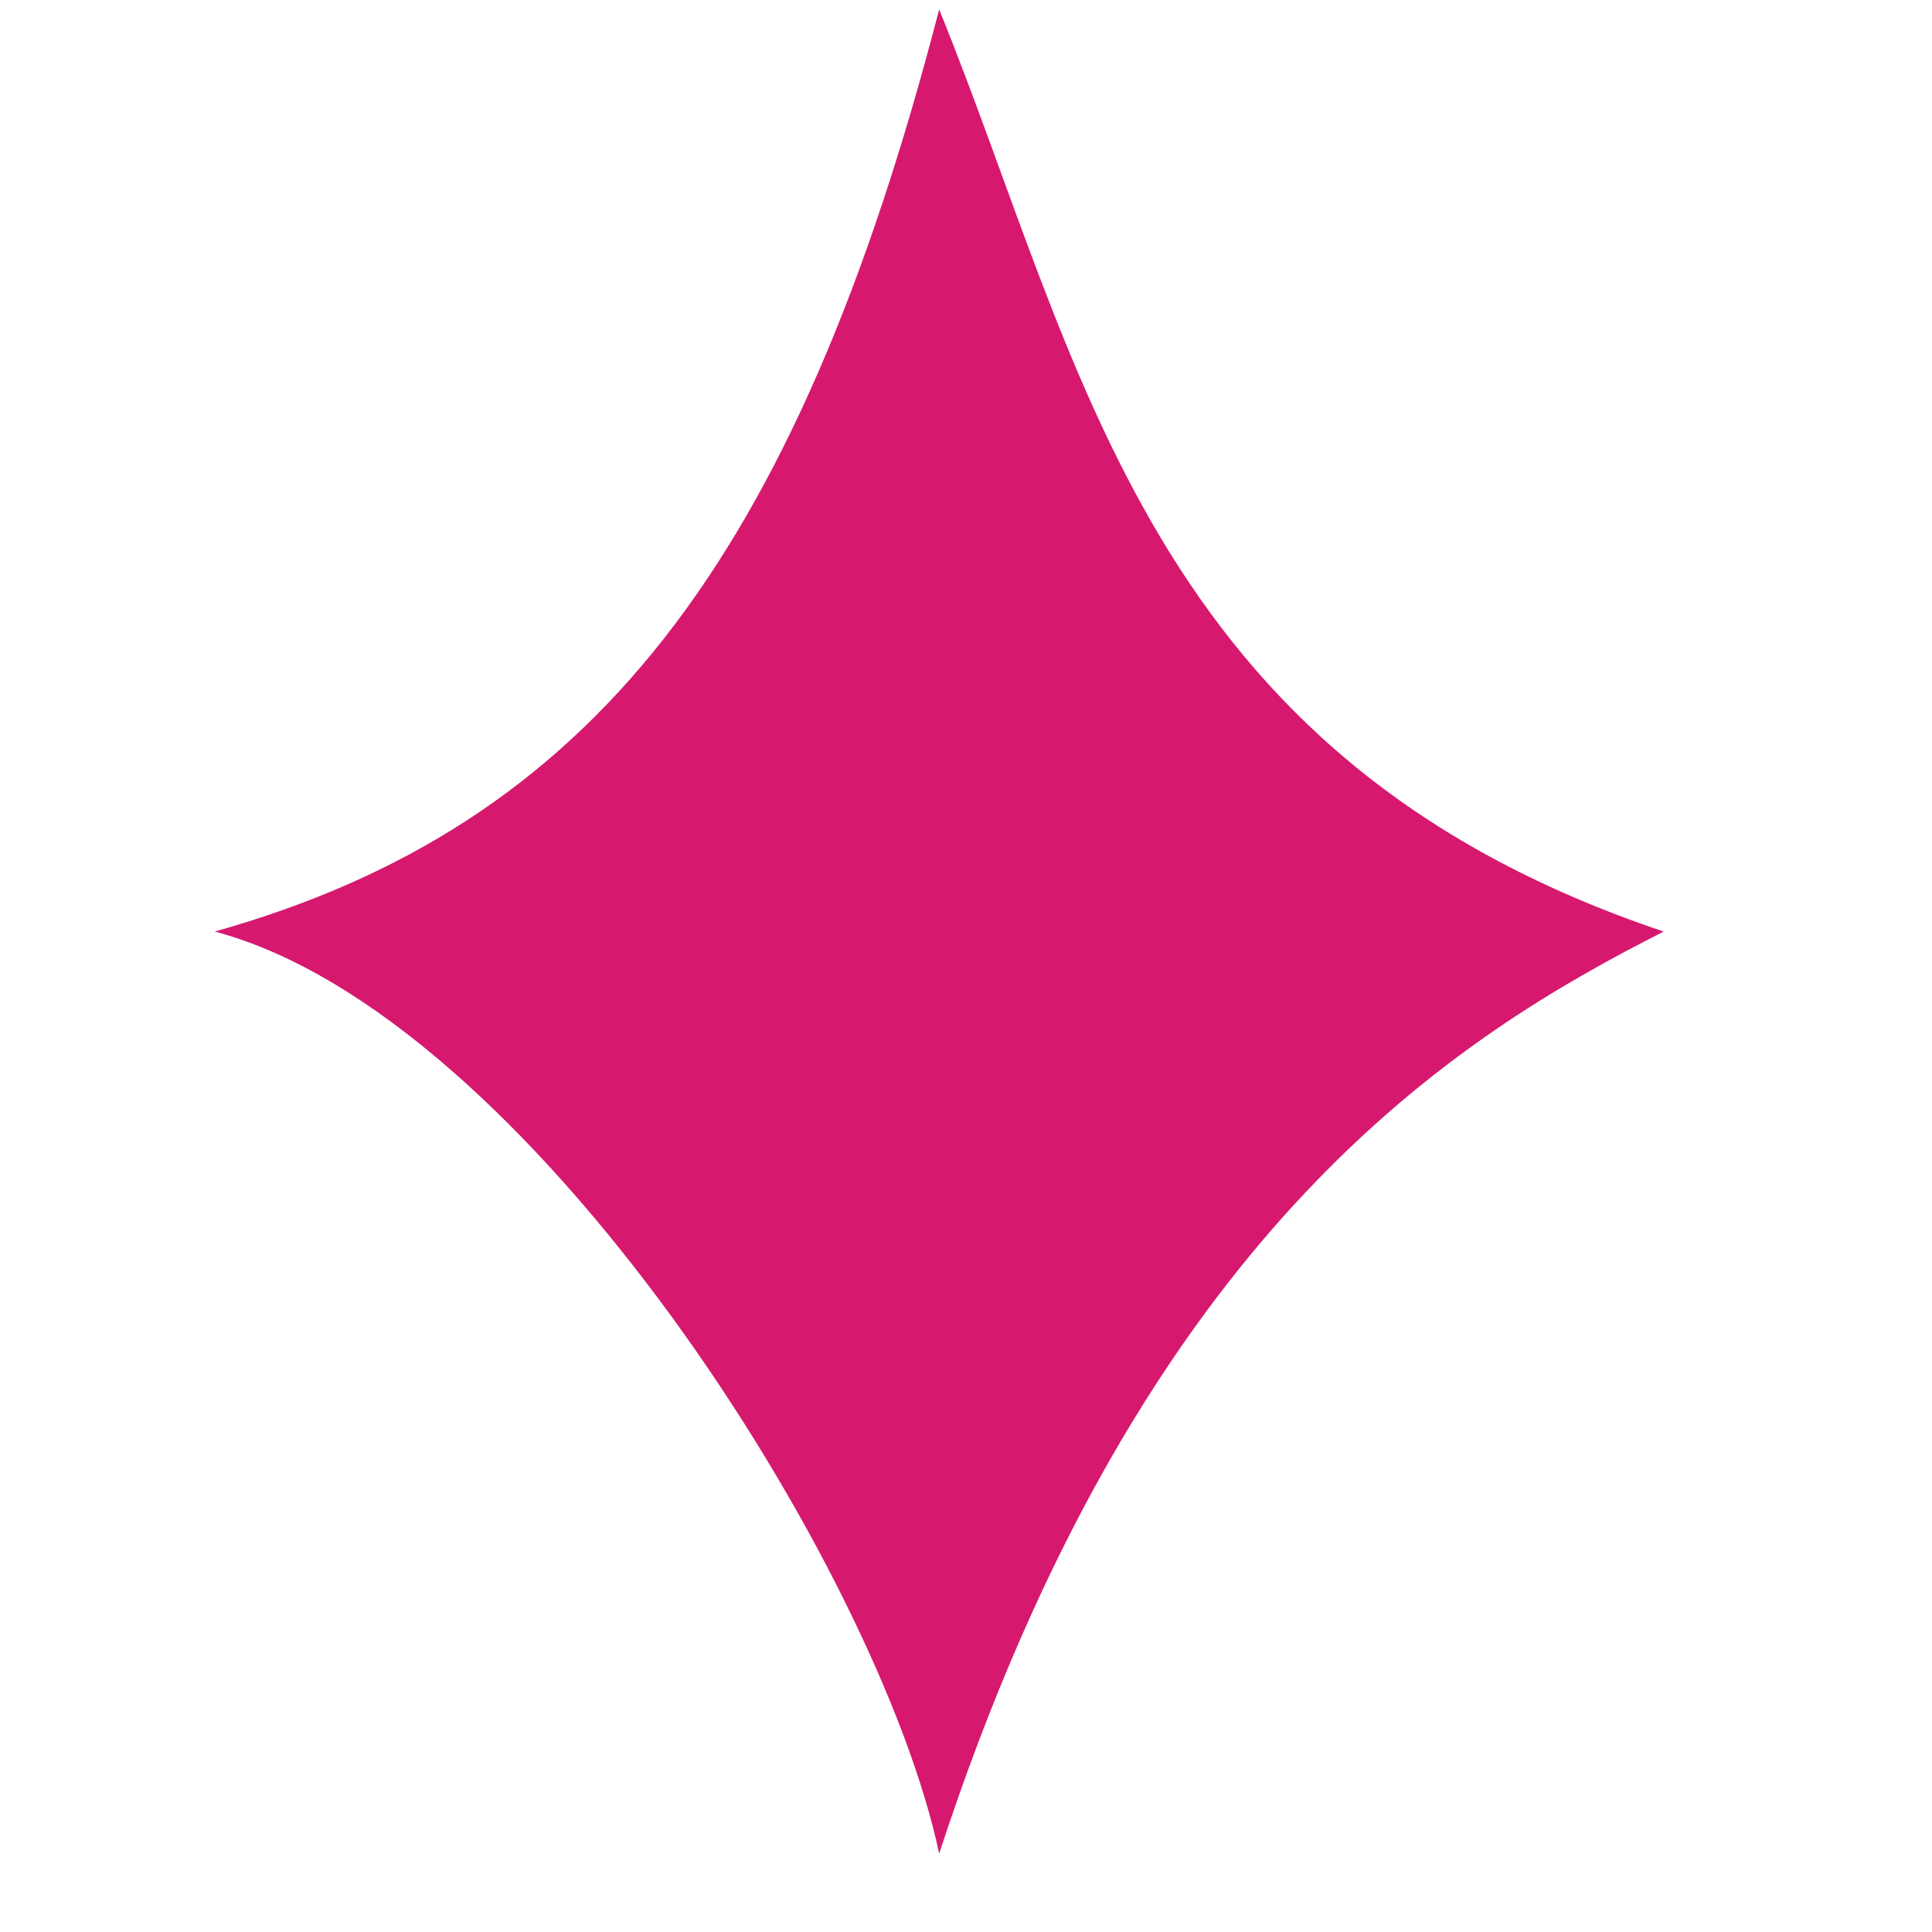 <svg xmlns="http://www.w3.org/2000/svg" fill="none" viewBox="0 0 18 18" height="18" width="18">
<path fill="#D6196F" d="M15.5 8.679C10.662 7.055 10.088 3.377 8.75 0.088C7.414 5.239 5.504 7.695 2 8.679C4.924 9.454 8.19 14.623 8.75 17.27C10.656 11.426 13.609 9.641 15.5 8.679Z"></path>
</svg>
